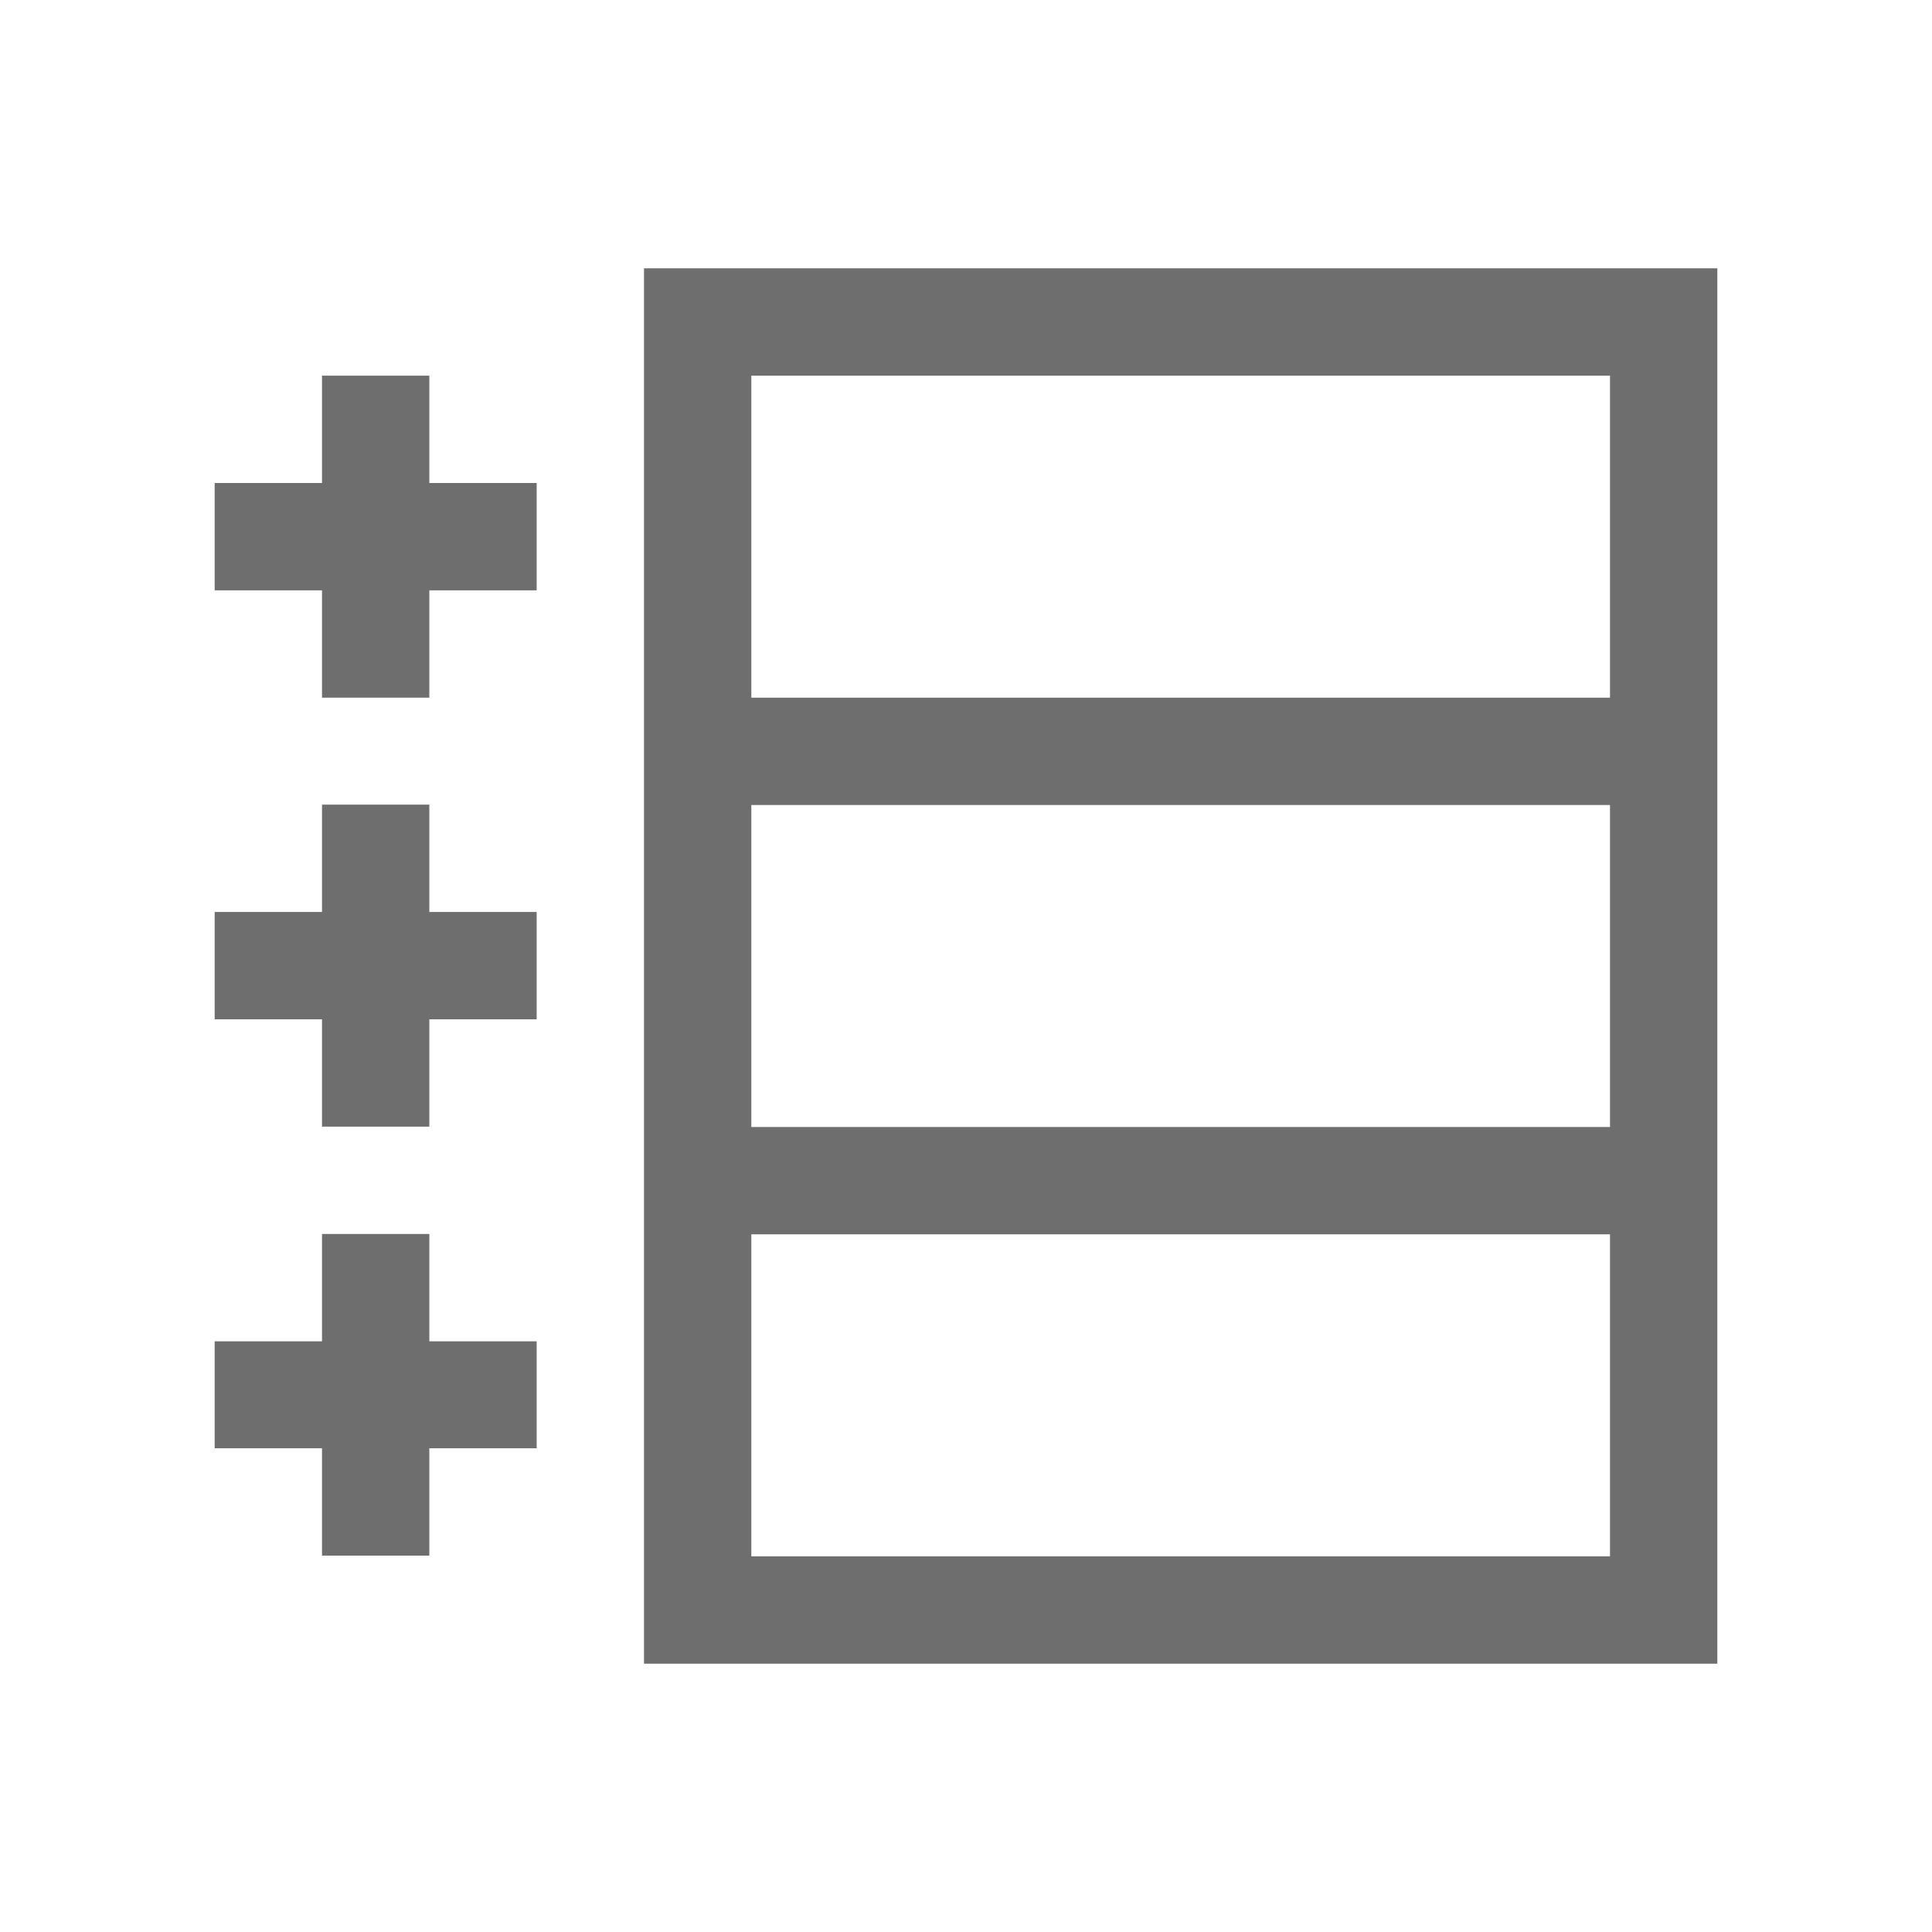 <svg width="16" height="16" id="icons" xmlns="http://www.w3.org/2000/svg" viewBox="0 0 54 54"><defs><style>.cls-1{fill:#6e6e6e;}</style></defs><g id="block-accordion"><path class="cls-1" d="M18,7.5v39H48V7.5Zm27,36H21v-9H45Zm0-12H21v-9H45Zm-24-12v-9H45v9Z"/><polygon class="cls-1" points="12 10.5 9 10.5 9 13.5 6 13.5 6 16.5 9 16.5 9 19.5 12 19.5 12 16.5 15 16.5 15 13.5 12 13.5 12 10.5"/><polygon class="cls-1" points="12 22.49 9 22.49 9 25.49 6 25.49 6 28.49 9 28.49 9 31.49 12 31.49 12 28.49 15 28.49 15 25.49 12 25.49 12 22.49"/><polygon class="cls-1" points="12 34.49 9 34.49 9 37.49 6 37.49 6 40.48 9 40.48 9 43.48 12 43.48 12 40.48 15 40.48 15 37.49 12 37.49 12 34.49"/></g></svg>